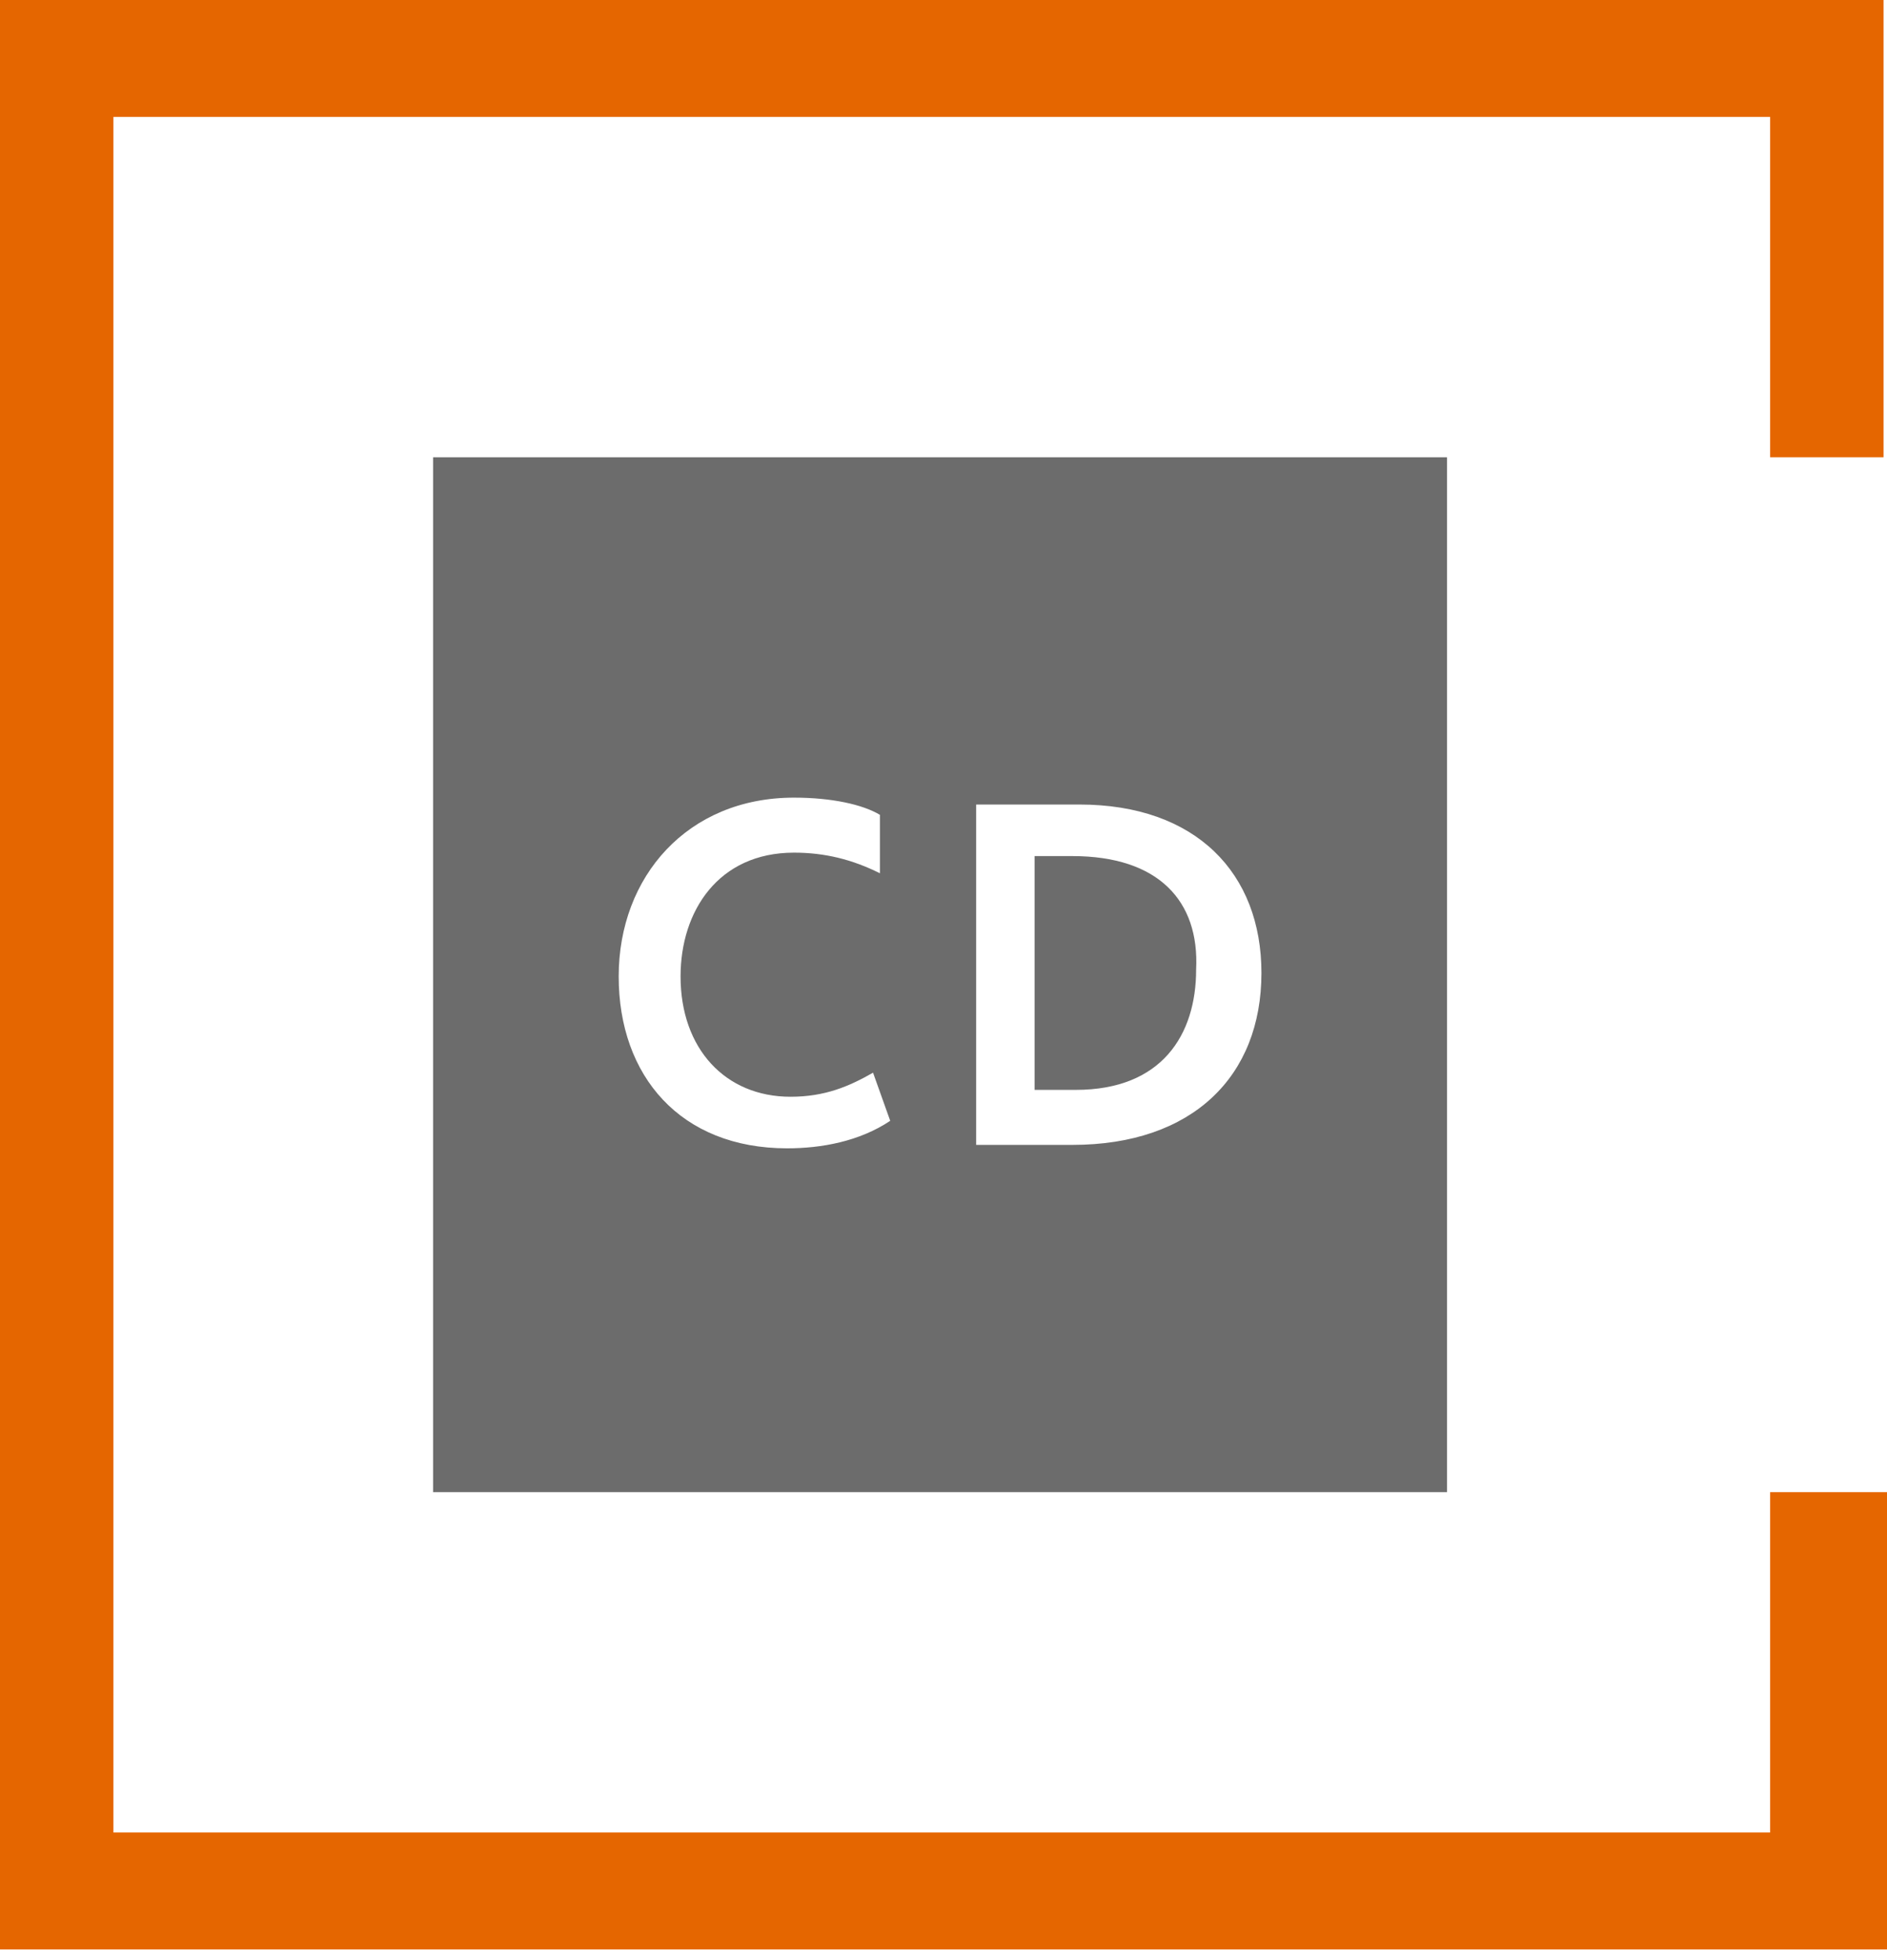<?xml version="1.0" encoding="UTF-8"?> <svg xmlns="http://www.w3.org/2000/svg" xmlns:xlink="http://www.w3.org/1999/xlink" version="1.1" id="Layer_1" x="0px" y="0px" viewBox="0 0 54.9 57" style="enable-background:new 0 0 54.9 57;" xml:space="preserve"> <style type="text/css"> .st0{fill:#6C6C6C;} .st1{fill:#E56600;} </style> <path class="st0" d="M31.2,24.9h-1.1v6.8h1.2c2.5,0,3.5-1.6,3.5-3.5C34.9,26.2,33.7,24.9,31.2,24.9z"></path> <path class="st0" d="M12.6,13.3v30.1h29.5V13.3H12.6z M22.9,33.4c-3.1,0-4.9-2.1-4.9-5s2-5.2,5.1-5.2c1.1,0,2,0.2,2.5,0.5v1.7 c-0.8-0.4-1.6-0.6-2.5-0.6c-2.2,0-3.3,1.7-3.3,3.6c0,2.1,1.3,3.5,3.2,3.5c1,0,1.7-0.3,2.4-0.7l0.5,1.4C25,33.2,23.9,33.4,22.9,33.4z M31.2,33.3h-2.8v-9.9h3c3.4,0,5.3,2,5.3,4.9C36.7,31.3,34.7,33.3,31.2,33.3z"></path> <path class="st1" d="M51.5,43.4v9.9H3.3V3.4h48.2v9.9h3.3V0H0v56.7h54.9V43.4H51.5z"></path> </svg> 